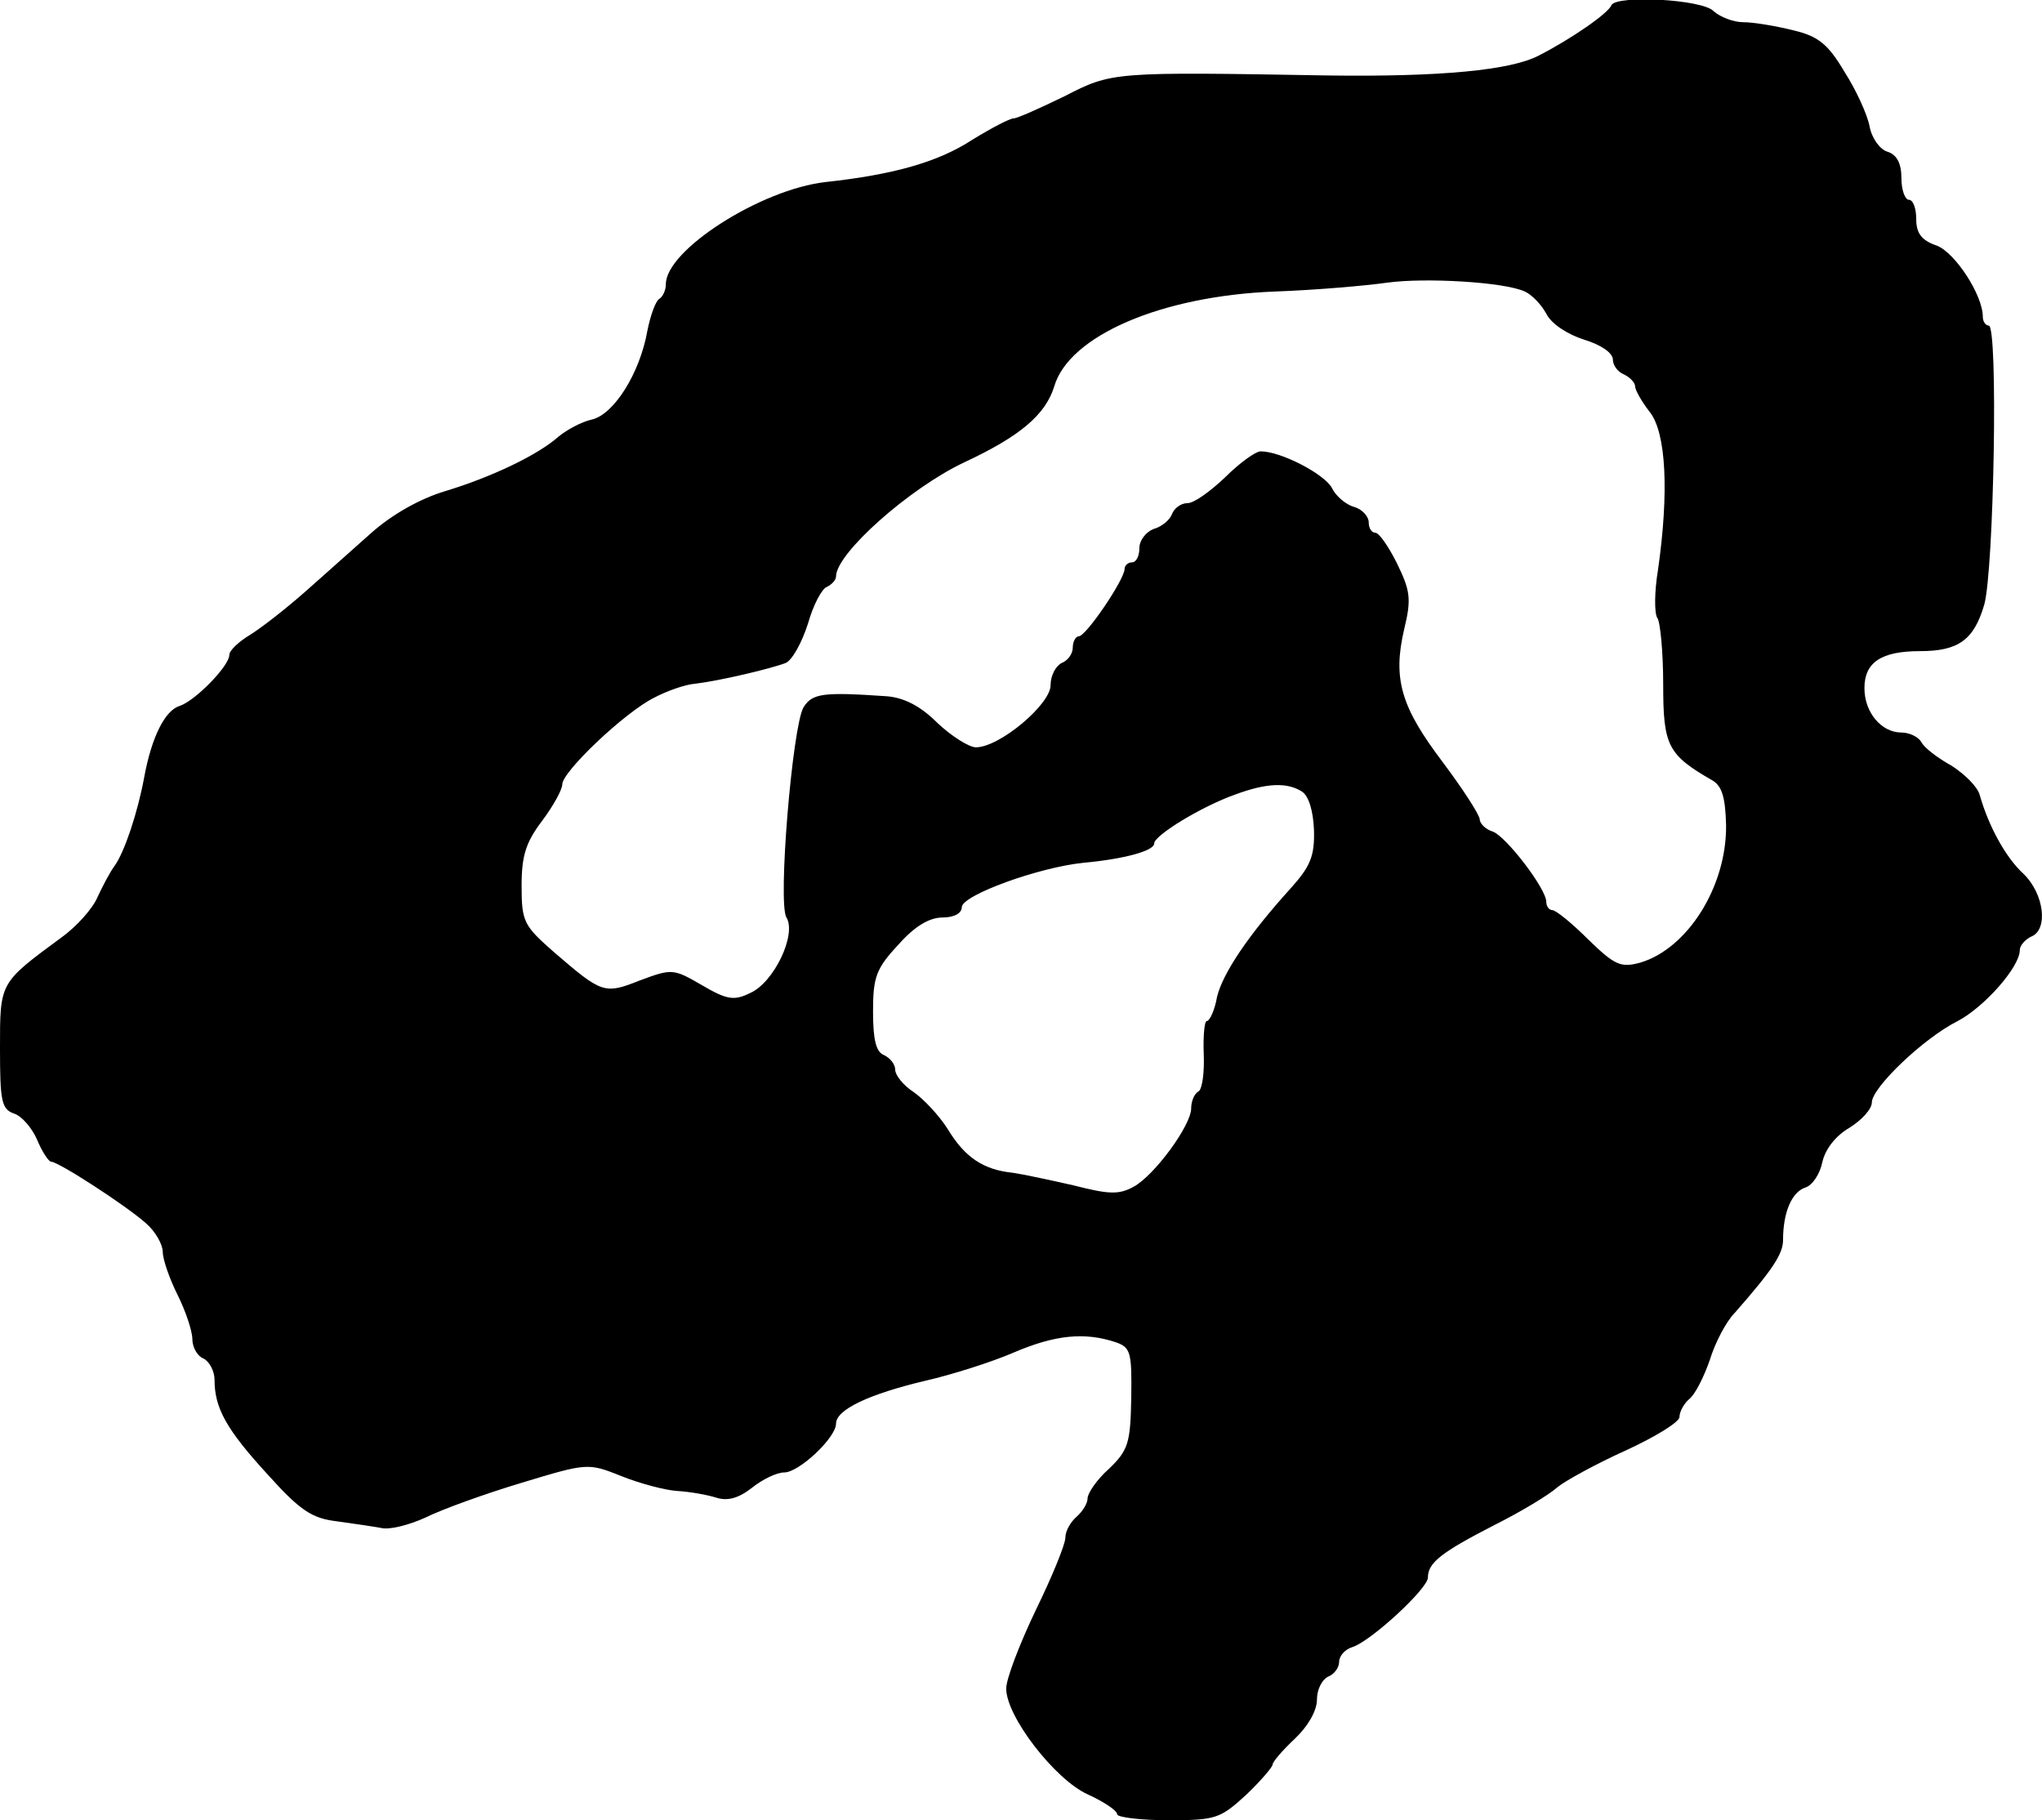 <?xml version="1.0" standalone="no"?>
<!DOCTYPE svg PUBLIC "-//W3C//DTD SVG 20010904//EN"
 "http://www.w3.org/TR/2001/REC-SVG-20010904/DTD/svg10.dtd">
<svg version="1.0" xmlns="http://www.w3.org/2000/svg"
 width="276pt" height="246pt" viewBox="0 0 276 246"
 preserveAspectRatio="xMidYMid meet">
<g transform="translate(0,246) scale(0.1,-0.1)"
fill="#000000" stroke="none">
<path d="M2178 2453 c-4 -11 -55 -46 -98 -68 -38 -20 -133 -29 -285 -27 -291
5 -292 5 -356 -28 -33 -16 -64 -30 -69 -30 -5 0 -30 -13 -56 -29 -46 -30 -106
-47 -198 -57 -88 -10 -216 -92 -216 -138 0 -8 -4 -17 -9 -20 -5 -3 -12 -23
-16 -43 -10 -57 -45 -113 -75 -120 -14 -3 -34 -14 -45 -23 -28 -25 -91 -55
-154 -74 -33 -10 -71 -31 -100 -57 -25 -22 -66 -59 -90 -80 -25 -22 -57 -47
-73 -57 -15 -9 -28 -21 -28 -27 0 -15 -46 -62 -67 -69 -20 -6 -38 -42 -48 -96
-9 -49 -27 -102 -40 -120 -6 -8 -16 -27 -23 -42 -6 -15 -28 -40 -49 -55 -84
-62 -83 -60 -83 -150 0 -71 2 -82 19 -88 10 -3 24 -19 31 -35 7 -17 16 -30 19
-30 10 0 101 -59 128 -83 13 -11 23 -29 23 -39 0 -10 9 -36 20 -58 11 -22 20
-49 20 -60 0 -11 7 -23 15 -26 8 -4 15 -17 15 -29 0 -38 16 -67 72 -128 44
-49 60 -59 93 -63 22 -3 49 -7 60 -9 11 -3 38 4 60 14 22 11 80 32 130 47 89
27 90 27 135 9 25 -10 59 -19 75 -20 17 -1 40 -5 53 -9 15 -5 30 -1 48 13 15
12 34 21 44 21 20 0 70 47 70 66 0 19 45 40 121 58 35 8 89 25 119 38 56 24
96 28 138 14 20 -7 22 -13 21 -75 -1 -61 -4 -71 -30 -96 -16 -14 -29 -33 -29
-40 0 -7 -7 -18 -15 -25 -8 -7 -15 -19 -15 -28 0 -9 -18 -53 -40 -98 -22 -46
-40 -93 -40 -106 0 -38 66 -123 110 -143 22 -10 40 -22 40 -27 0 -4 31 -8 69
-8 64 0 70 2 105 34 20 19 36 38 36 41 0 4 14 20 30 35 18 17 30 38 30 53 0
14 7 27 15 31 8 3 15 12 15 20 0 8 8 17 18 20 25 8 102 79 102 94 0 20 18 34
90 71 36 18 74 41 85 51 11 9 53 32 93 50 39 18 72 38 72 45 0 7 6 18 13 24 8
6 20 30 28 53 7 23 22 52 34 64 50 57 65 79 65 98 0 38 12 65 30 71 10 3 20
19 23 34 4 18 18 36 37 47 16 10 30 25 30 34 0 20 70 87 116 110 36 19 84 73
84 96 0 6 7 14 15 18 24 9 18 58 -10 85 -24 22 -47 64 -59 106 -3 12 -21 29
-38 40 -18 10 -37 24 -41 32 -4 7 -16 13 -27 13 -27 0 -50 27 -50 60 0 35 23
50 75 50 52 0 73 15 87 63 13 47 19 377 6 377 -4 0 -8 5 -8 12 0 29 -37 86
-62 96 -21 7 -28 17 -28 36 0 14 -4 26 -10 26 -5 0 -10 13 -10 29 0 20 -6 32
-19 36 -10 3 -21 18 -24 34 -3 16 -18 49 -34 74 -22 37 -35 48 -69 56 -24 6
-54 11 -68 11 -13 0 -31 7 -40 15 -15 16 -131 22 -138 8z m-117 -387 c9 -4 22
-17 29 -30 7 -14 29 -28 51 -35 23 -7 39 -18 39 -27 0 -8 7 -17 15 -20 8 -4
15 -11 15 -16 0 -5 9 -21 20 -35 22 -28 26 -108 11 -213 -5 -30 -5 -59 -1 -65
4 -5 8 -46 8 -90 0 -83 6 -95 67 -130 13 -8 17 -24 18 -60 1 -83 -52 -167
-116 -186 -26 -7 -34 -4 -70 31 -22 22 -44 40 -49 40 -4 0 -8 5 -8 11 0 18
-54 88 -72 95 -10 3 -18 11 -18 17 -1 7 -23 41 -50 77 -56 74 -68 112 -52 180
10 41 8 52 -10 89 -11 22 -24 41 -29 41 -5 0 -9 6 -9 14 0 8 -9 18 -20 21 -11
3 -25 15 -30 26 -11 19 -69 49 -96 49 -7 0 -29 -16 -48 -35 -20 -19 -42 -35
-51 -35 -9 0 -18 -7 -21 -15 -3 -8 -14 -17 -25 -20 -10 -4 -19 -15 -19 -26 0
-10 -4 -19 -10 -19 -5 0 -10 -4 -10 -9 0 -14 -52 -91 -62 -91 -4 0 -8 -7 -8
-15 0 -9 -7 -18 -15 -21 -8 -4 -15 -17 -15 -30 0 -26 -69 -84 -101 -84 -9 0
-33 15 -52 33 -23 23 -45 34 -68 36 -87 6 -101 4 -113 -15 -15 -26 -35 -265
-23 -284 14 -23 -17 -88 -49 -102 -22 -11 -32 -9 -66 11 -38 22 -40 22 -83 6
-48 -19 -51 -18 -116 38 -41 36 -44 41 -44 90 0 41 6 59 28 88 15 20 27 42 27
49 0 17 84 97 124 117 17 9 42 18 56 19 33 4 101 20 122 28 9 4 22 28 30 53 7
25 19 48 26 50 6 3 12 9 12 14 0 31 99 119 173 154 75 35 110 64 122 103 20
68 144 122 298 128 56 2 124 8 152 12 51 7 158 1 186 -12z m-301 -676 c9 -6
15 -26 16 -52 1 -35 -5 -49 -31 -78 -58 -64 -92 -115 -100 -147 -3 -18 -10
-33 -14 -33 -3 0 -5 -20 -4 -45 1 -24 -2 -47 -7 -50 -6 -3 -10 -14 -10 -23 0
-23 -50 -91 -78 -106 -20 -11 -34 -10 -81 2 -31 7 -68 15 -82 17 -40 4 -65 21
-88 59 -12 19 -33 41 -46 50 -14 9 -25 23 -25 30 0 8 -7 16 -15 20 -11 4 -15
21 -15 59 0 46 4 58 34 90 22 25 42 37 60 37 16 0 26 6 26 14 0 16 104 54 165
60 54 5 95 16 95 26 0 11 64 50 109 66 43 16 71 17 91 4z"/>
</g>
</svg>
